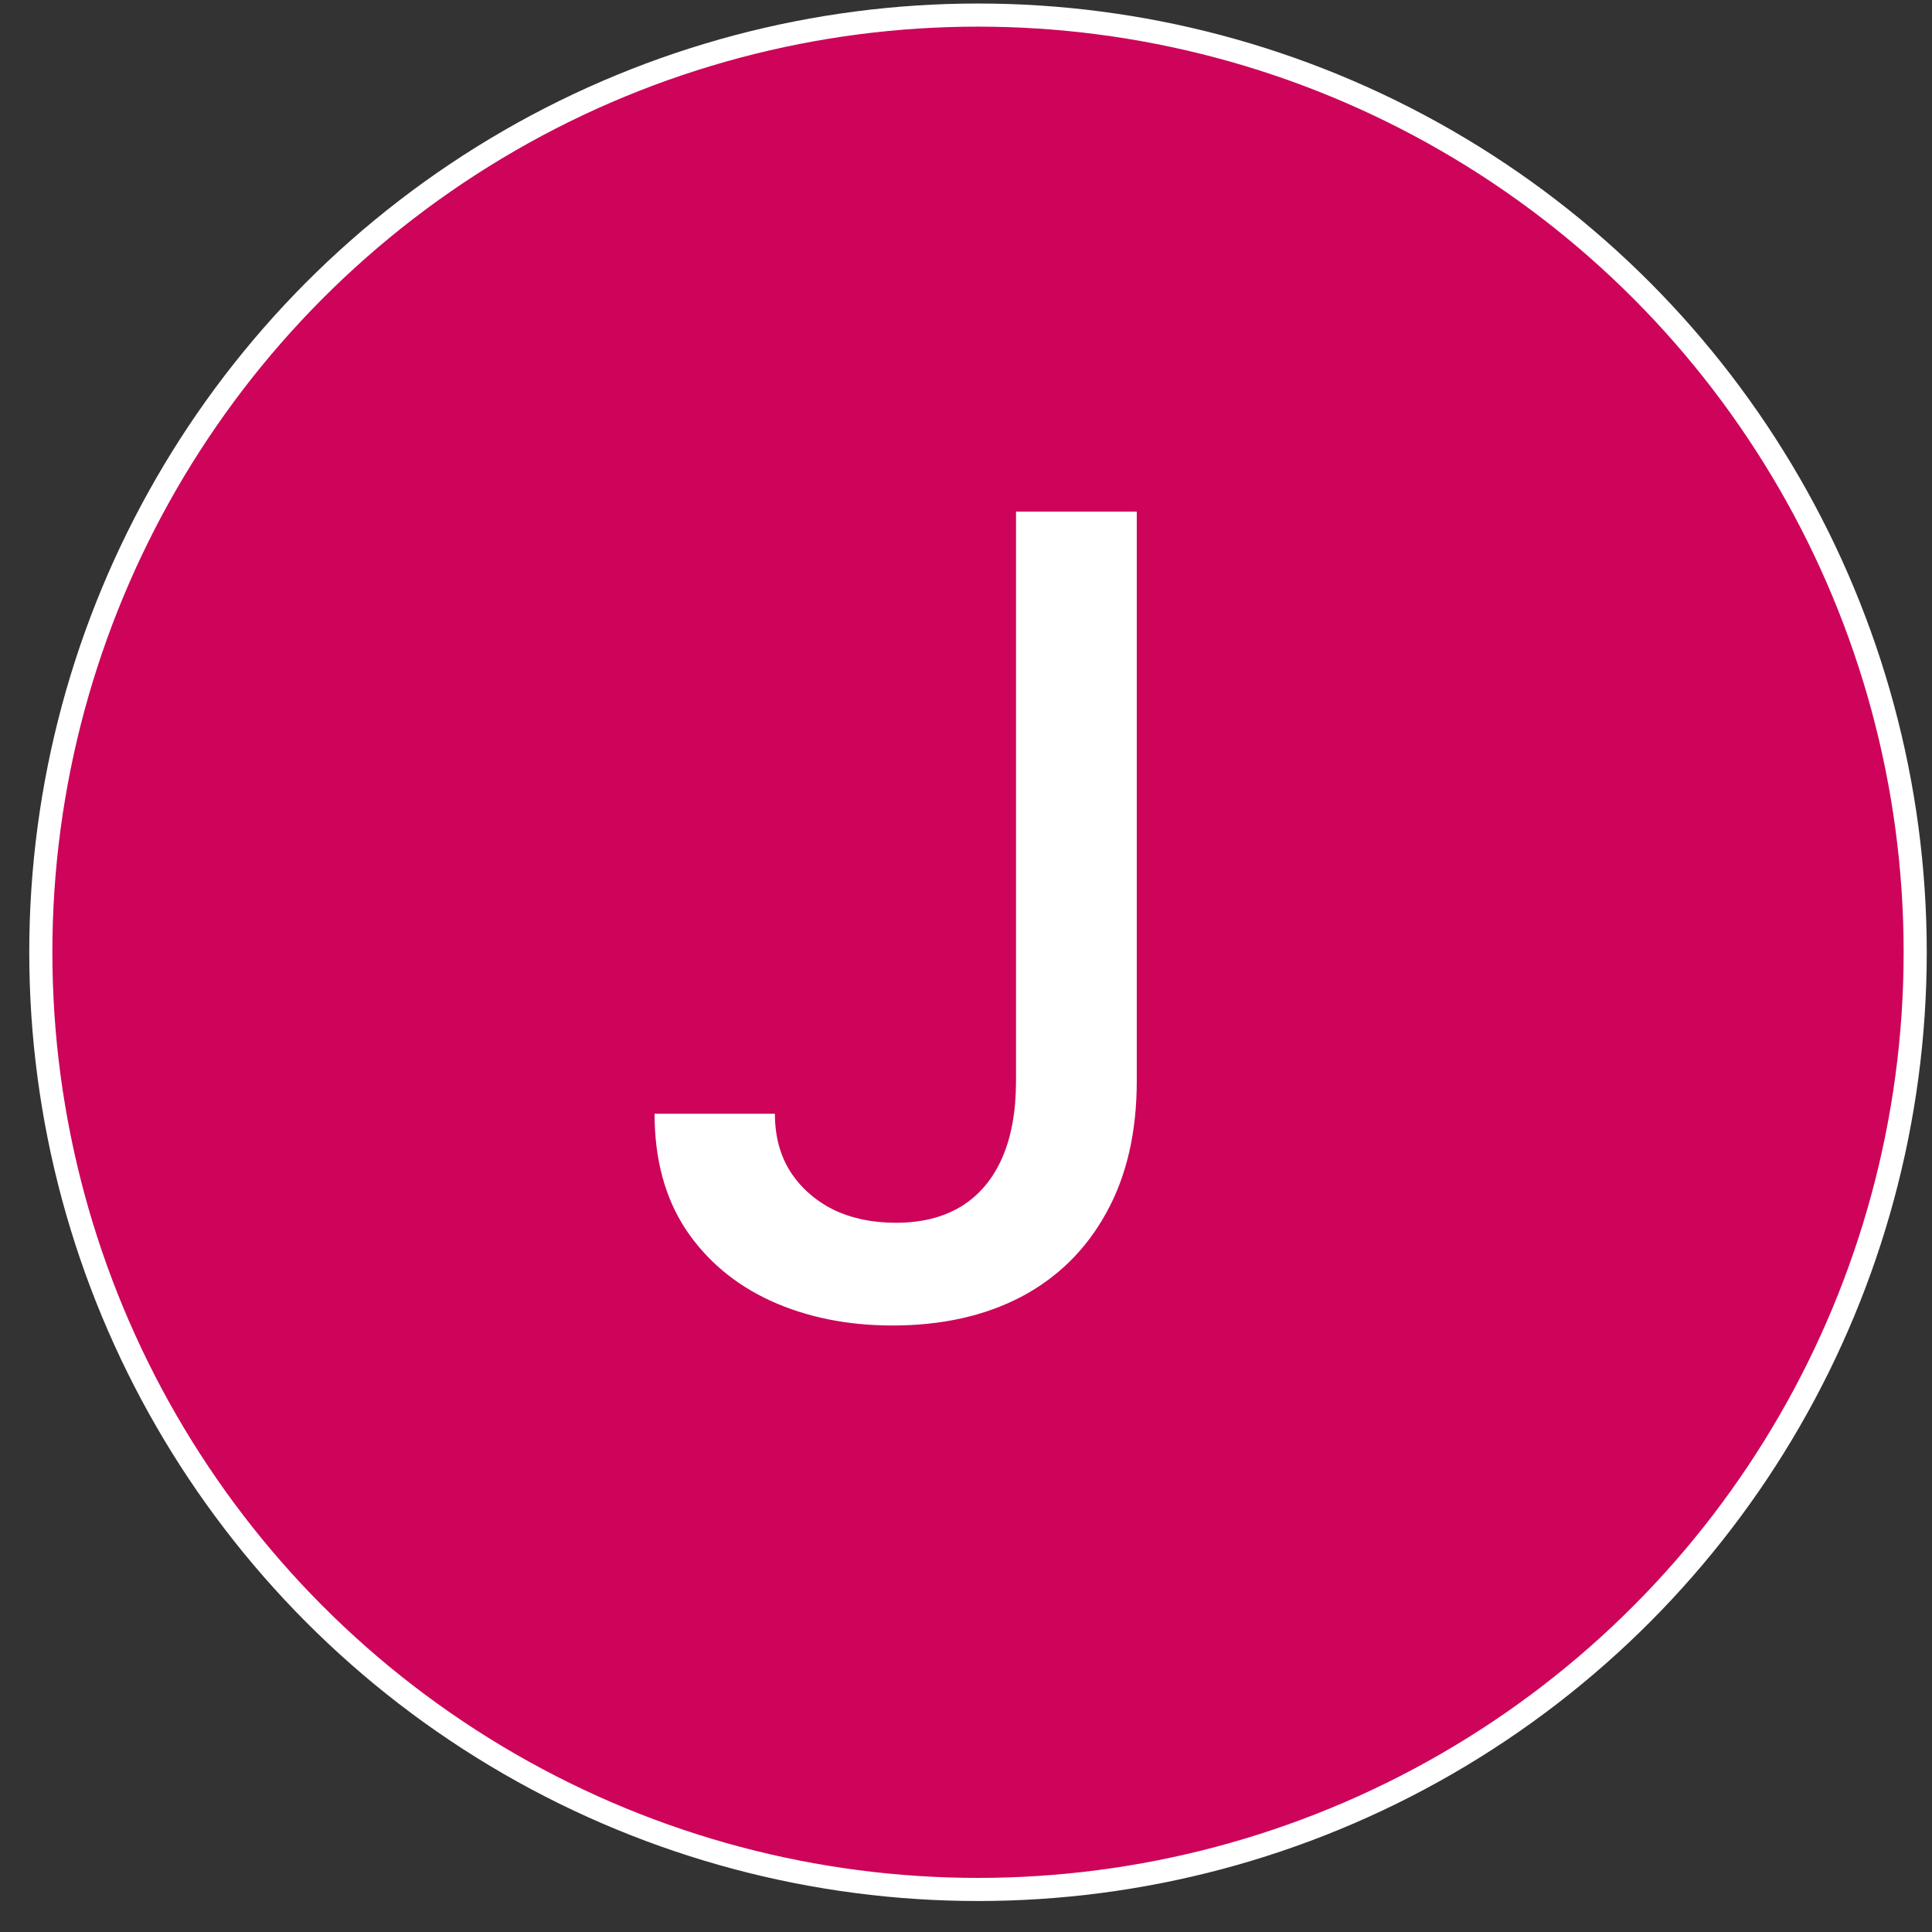 <svg width="56" height="56" viewBox="0 0 56 56" fill="none" xmlns="http://www.w3.org/2000/svg">
<rect x="0" y="0" width="56" height="56" fill="#333333" stroke="none"/>
<circle cx="28.348" cy="27.602" r="27.165" fill="#CD045A" stroke="white" stroke-width="0.67"/>
<path d="M29.45 14.829H32.95V31.329C32.95 32.821 32.654 34.098 32.064 35.158C31.48 36.219 30.658 37.03 29.598 37.59C28.537 38.143 27.295 38.42 25.87 38.42C24.56 38.42 23.382 38.181 22.336 37.704C21.298 37.227 20.476 36.533 19.87 35.624C19.272 34.708 18.973 33.594 18.973 32.283H22.461C22.461 32.927 22.609 33.484 22.904 33.954C23.207 34.423 23.62 34.791 24.143 35.056C24.673 35.314 25.279 35.443 25.961 35.443C26.704 35.443 27.332 35.287 27.848 34.977C28.37 34.658 28.768 34.193 29.041 33.579C29.314 32.965 29.45 32.215 29.45 31.329V14.829Z" fill="white"/>
</svg>
